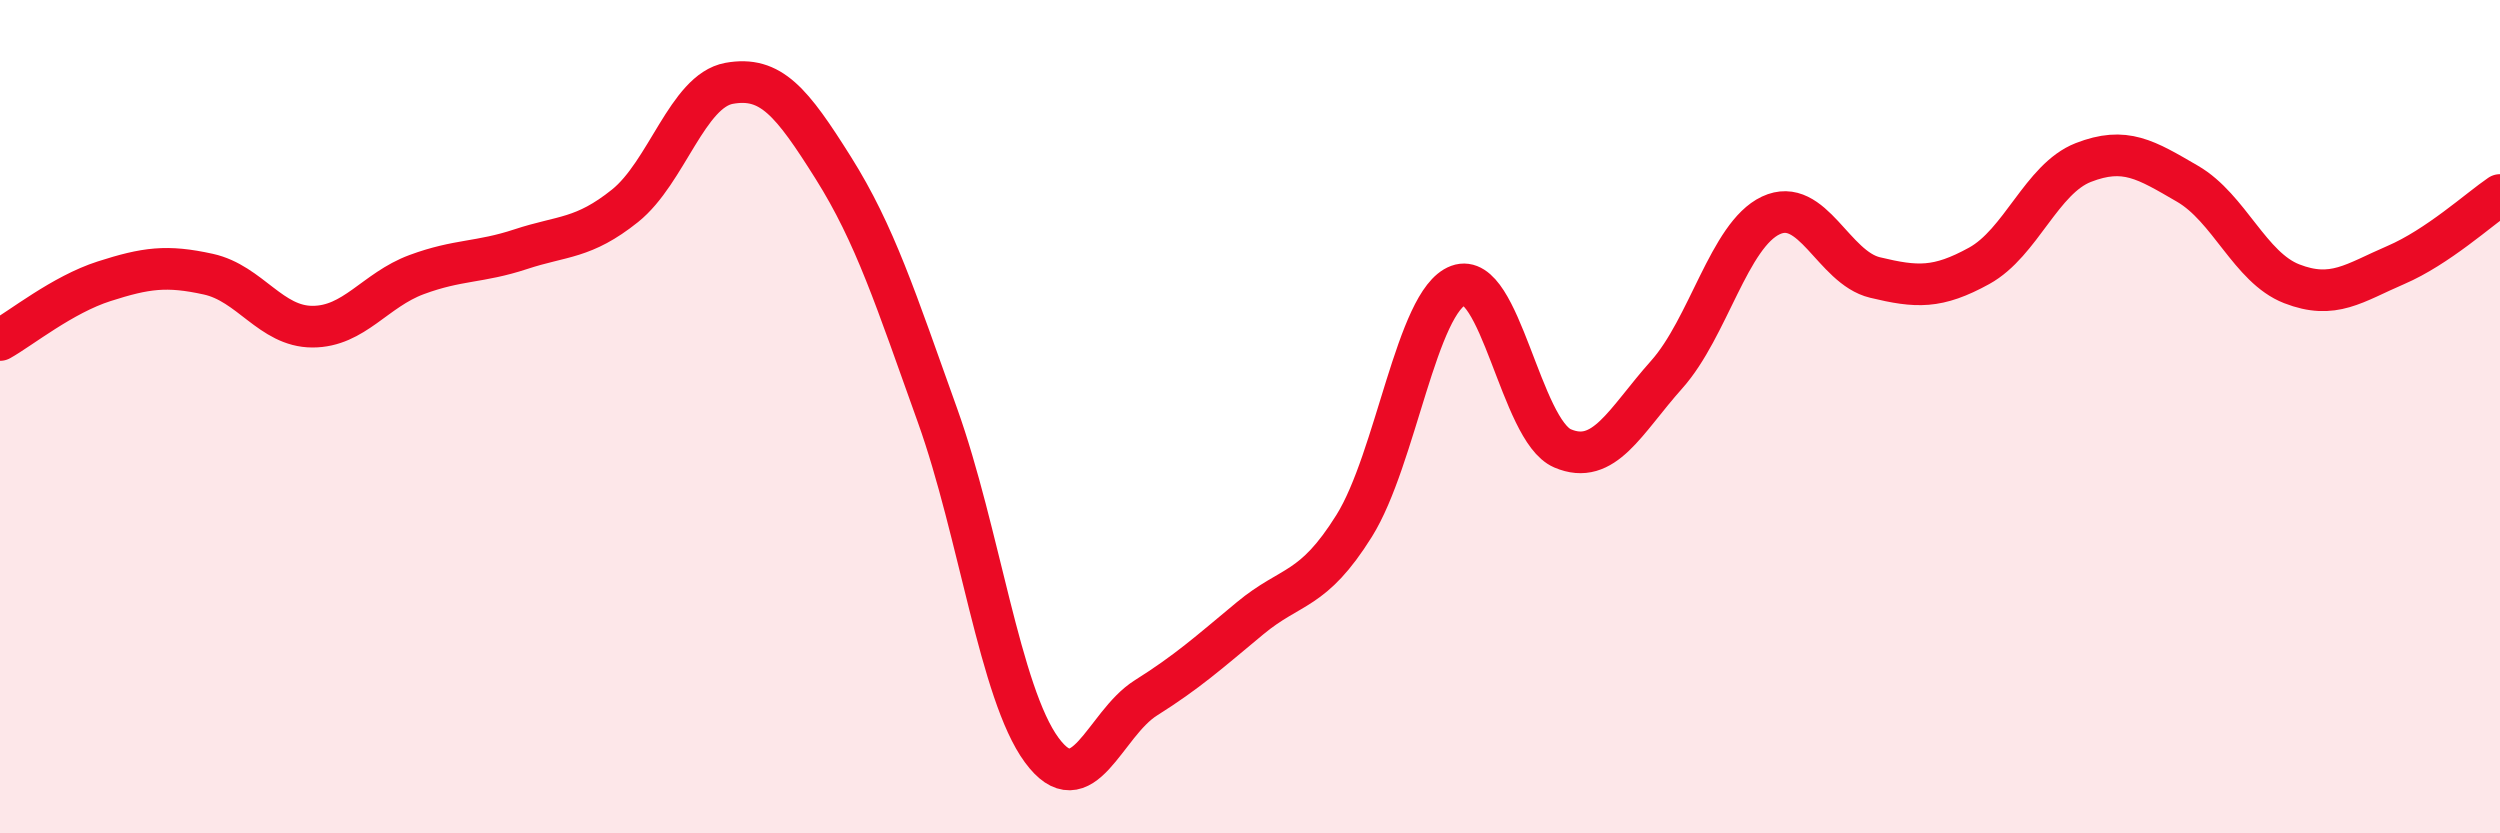 
    <svg width="60" height="20" viewBox="0 0 60 20" xmlns="http://www.w3.org/2000/svg">
      <path
        d="M 0,8.16 C 0.5,7.88 1.5,7.07 2.5,6.75 C 3.5,6.43 4,6.36 5,6.58 C 6,6.8 6.5,7.84 7.5,7.84 C 8.5,7.84 9,6.96 10,6.59 C 11,6.22 11.5,6.31 12.5,5.98 C 13.5,5.65 14,5.74 15,4.94 C 16,4.14 16.5,2.18 17.5,2 C 18.5,1.82 19,2.44 20,4.03 C 21,5.62 21.5,7.18 22.5,9.97 C 23.5,12.76 24,16.64 25,18 C 26,19.36 26.5,17.38 27.5,16.75 C 28.5,16.12 29,15.67 30,14.84 C 31,14.01 31.5,14.22 32.5,12.62 C 33.5,11.02 34,7.22 35,6.85 C 36,6.48 36.5,10.33 37.5,10.76 C 38.5,11.19 39,10.11 40,8.99 C 41,7.87 41.5,5.64 42.5,5.17 C 43.5,4.7 44,6.42 45,6.66 C 46,6.9 46.5,6.93 47.5,6.38 C 48.5,5.83 49,4.29 50,3.9 C 51,3.51 51.5,3.83 52.5,4.41 C 53.5,4.99 54,6.42 55,6.81 C 56,7.2 56.5,6.79 57.5,6.36 C 58.5,5.93 59.5,5.02 60,4.68L60 20L0 20Z"
        fill="#EB0A25"
        opacity="0.1"
        stroke-linecap="round"
        stroke-linejoin="round"
      />
      <path
        d="M 0,8.16 C 0.5,7.88 1.5,7.07 2.5,6.75 C 3.5,6.43 4,6.36 5,6.58 C 6,6.8 6.5,7.84 7.5,7.84 C 8.5,7.84 9,6.96 10,6.59 C 11,6.22 11.5,6.31 12.5,5.98 C 13.5,5.65 14,5.74 15,4.94 C 16,4.14 16.5,2.18 17.5,2 C 18.5,1.82 19,2.44 20,4.03 C 21,5.62 21.5,7.18 22.5,9.97 C 23.5,12.76 24,16.64 25,18 C 26,19.36 26.5,17.38 27.5,16.75 C 28.5,16.12 29,15.67 30,14.84 C 31,14.01 31.5,14.22 32.5,12.62 C 33.5,11.02 34,7.22 35,6.85 C 36,6.48 36.5,10.33 37.5,10.76 C 38.5,11.19 39,10.11 40,8.99 C 41,7.87 41.5,5.64 42.5,5.17 C 43.5,4.7 44,6.42 45,6.66 C 46,6.9 46.5,6.93 47.5,6.38 C 48.5,5.83 49,4.29 50,3.9 C 51,3.51 51.5,3.83 52.5,4.41 C 53.5,4.99 54,6.42 55,6.81 C 56,7.2 56.5,6.79 57.5,6.36 C 58.5,5.93 59.5,5.02 60,4.68"
        stroke="#EB0A25"
        stroke-width="1"
        fill="none"
        stroke-linecap="round"
        stroke-linejoin="round"
      />
    </svg>
  